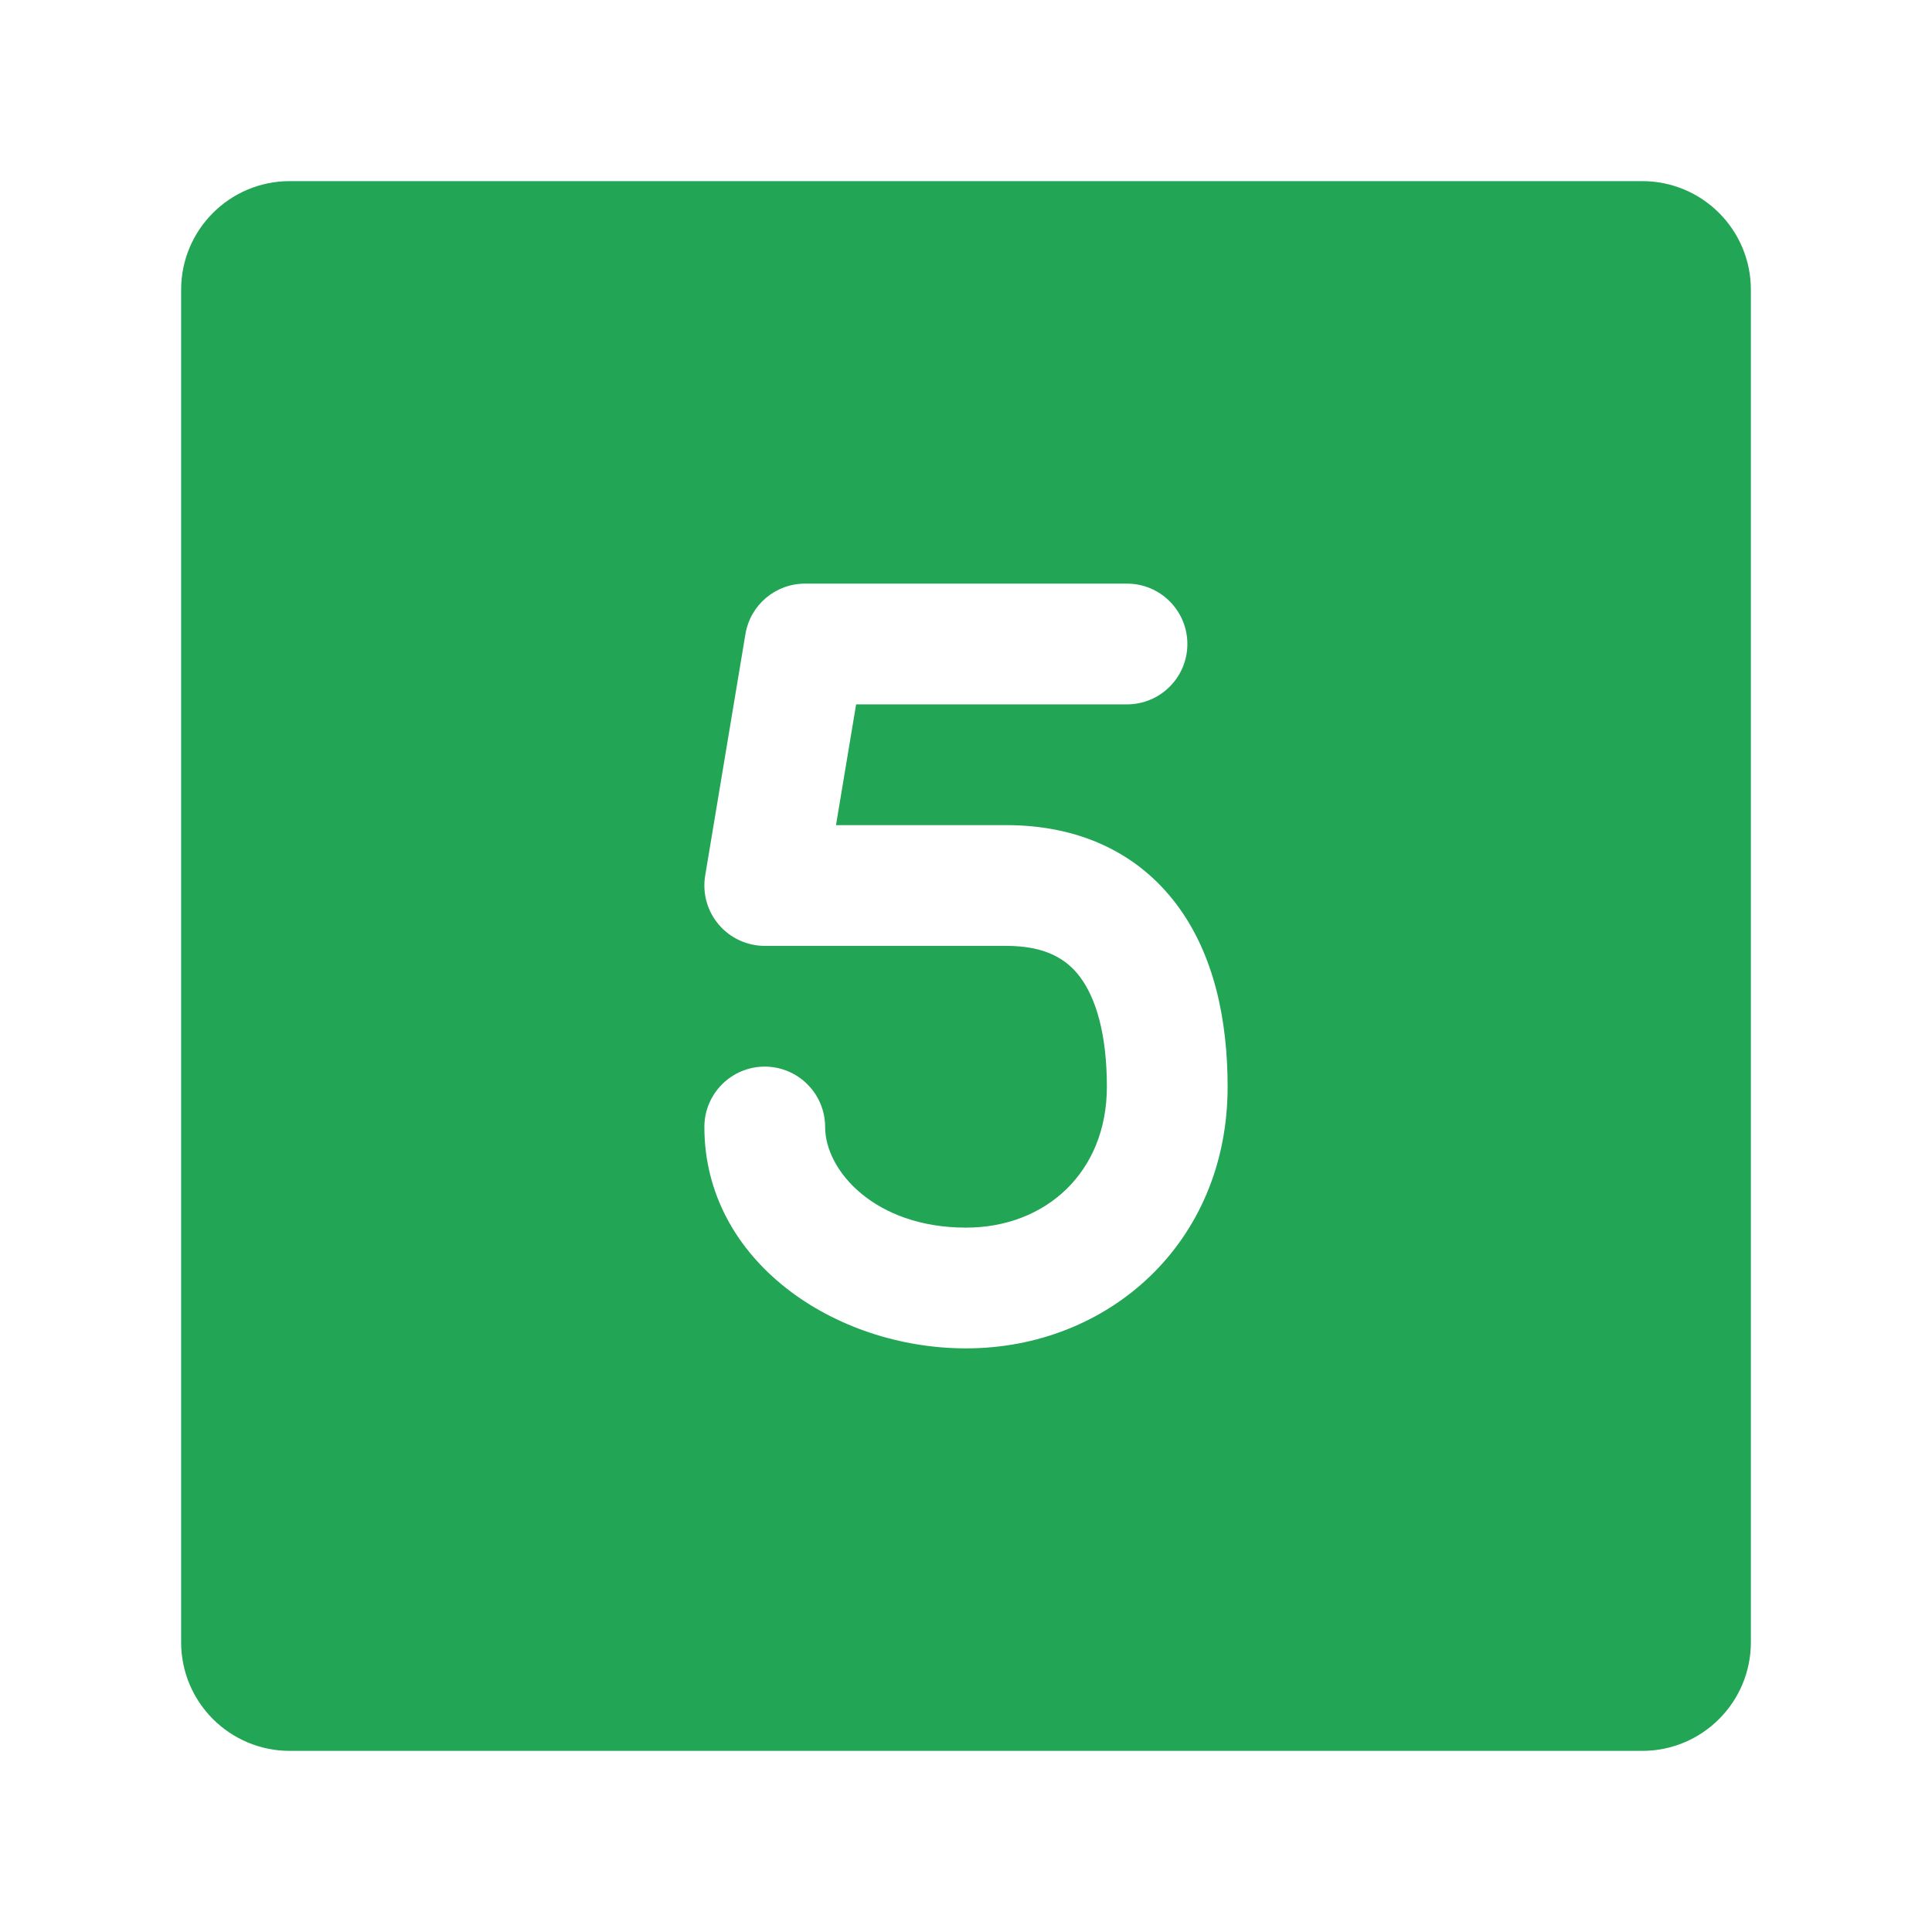 <svg xmlns="http://www.w3.org/2000/svg" width="64px" height="64px" viewBox="0 0 24 24" fill="none" stroke-width="1"><path fill-rule="evenodd" clip-rule="evenodd" d="M3.6 2.25C2.854 2.25 2.25 2.854 2.25 3.6V20.4C2.25 21.146 2.854 21.75 3.6 21.75H20.4C21.146 21.75 21.75 21.146 21.75 20.4V3.6C21.75 2.854 21.146 2.25 20.4 2.25H3.6ZM13.75 13.5C13.75 14.562 12.99 15.25 12 15.25C10.869 15.25 10.25 14.543 10.25 14C10.25 13.586 9.914 13.25 9.5 13.25C9.086 13.25 8.75 13.586 8.75 14C8.75 15.666 10.37 16.75 12 16.75C13.771 16.75 15.25 15.438 15.25 13.5C15.25 12.664 15.08 11.855 14.618 11.238C14.13 10.586 13.393 10.25 12.5 10.25H10.385L10.635 8.75H14C14.414 8.75 14.75 8.414 14.75 8C14.75 7.586 14.414 7.25 14 7.25H10C9.633 7.25 9.32 7.515 9.26 7.877L8.76 10.877C8.724 11.094 8.785 11.317 8.928 11.485C9.07 11.653 9.28 11.75 9.5 11.75H12.5C12.988 11.75 13.251 11.914 13.417 12.137C13.61 12.395 13.75 12.836 13.75 13.5Z" fill="#22a555"></path></svg>